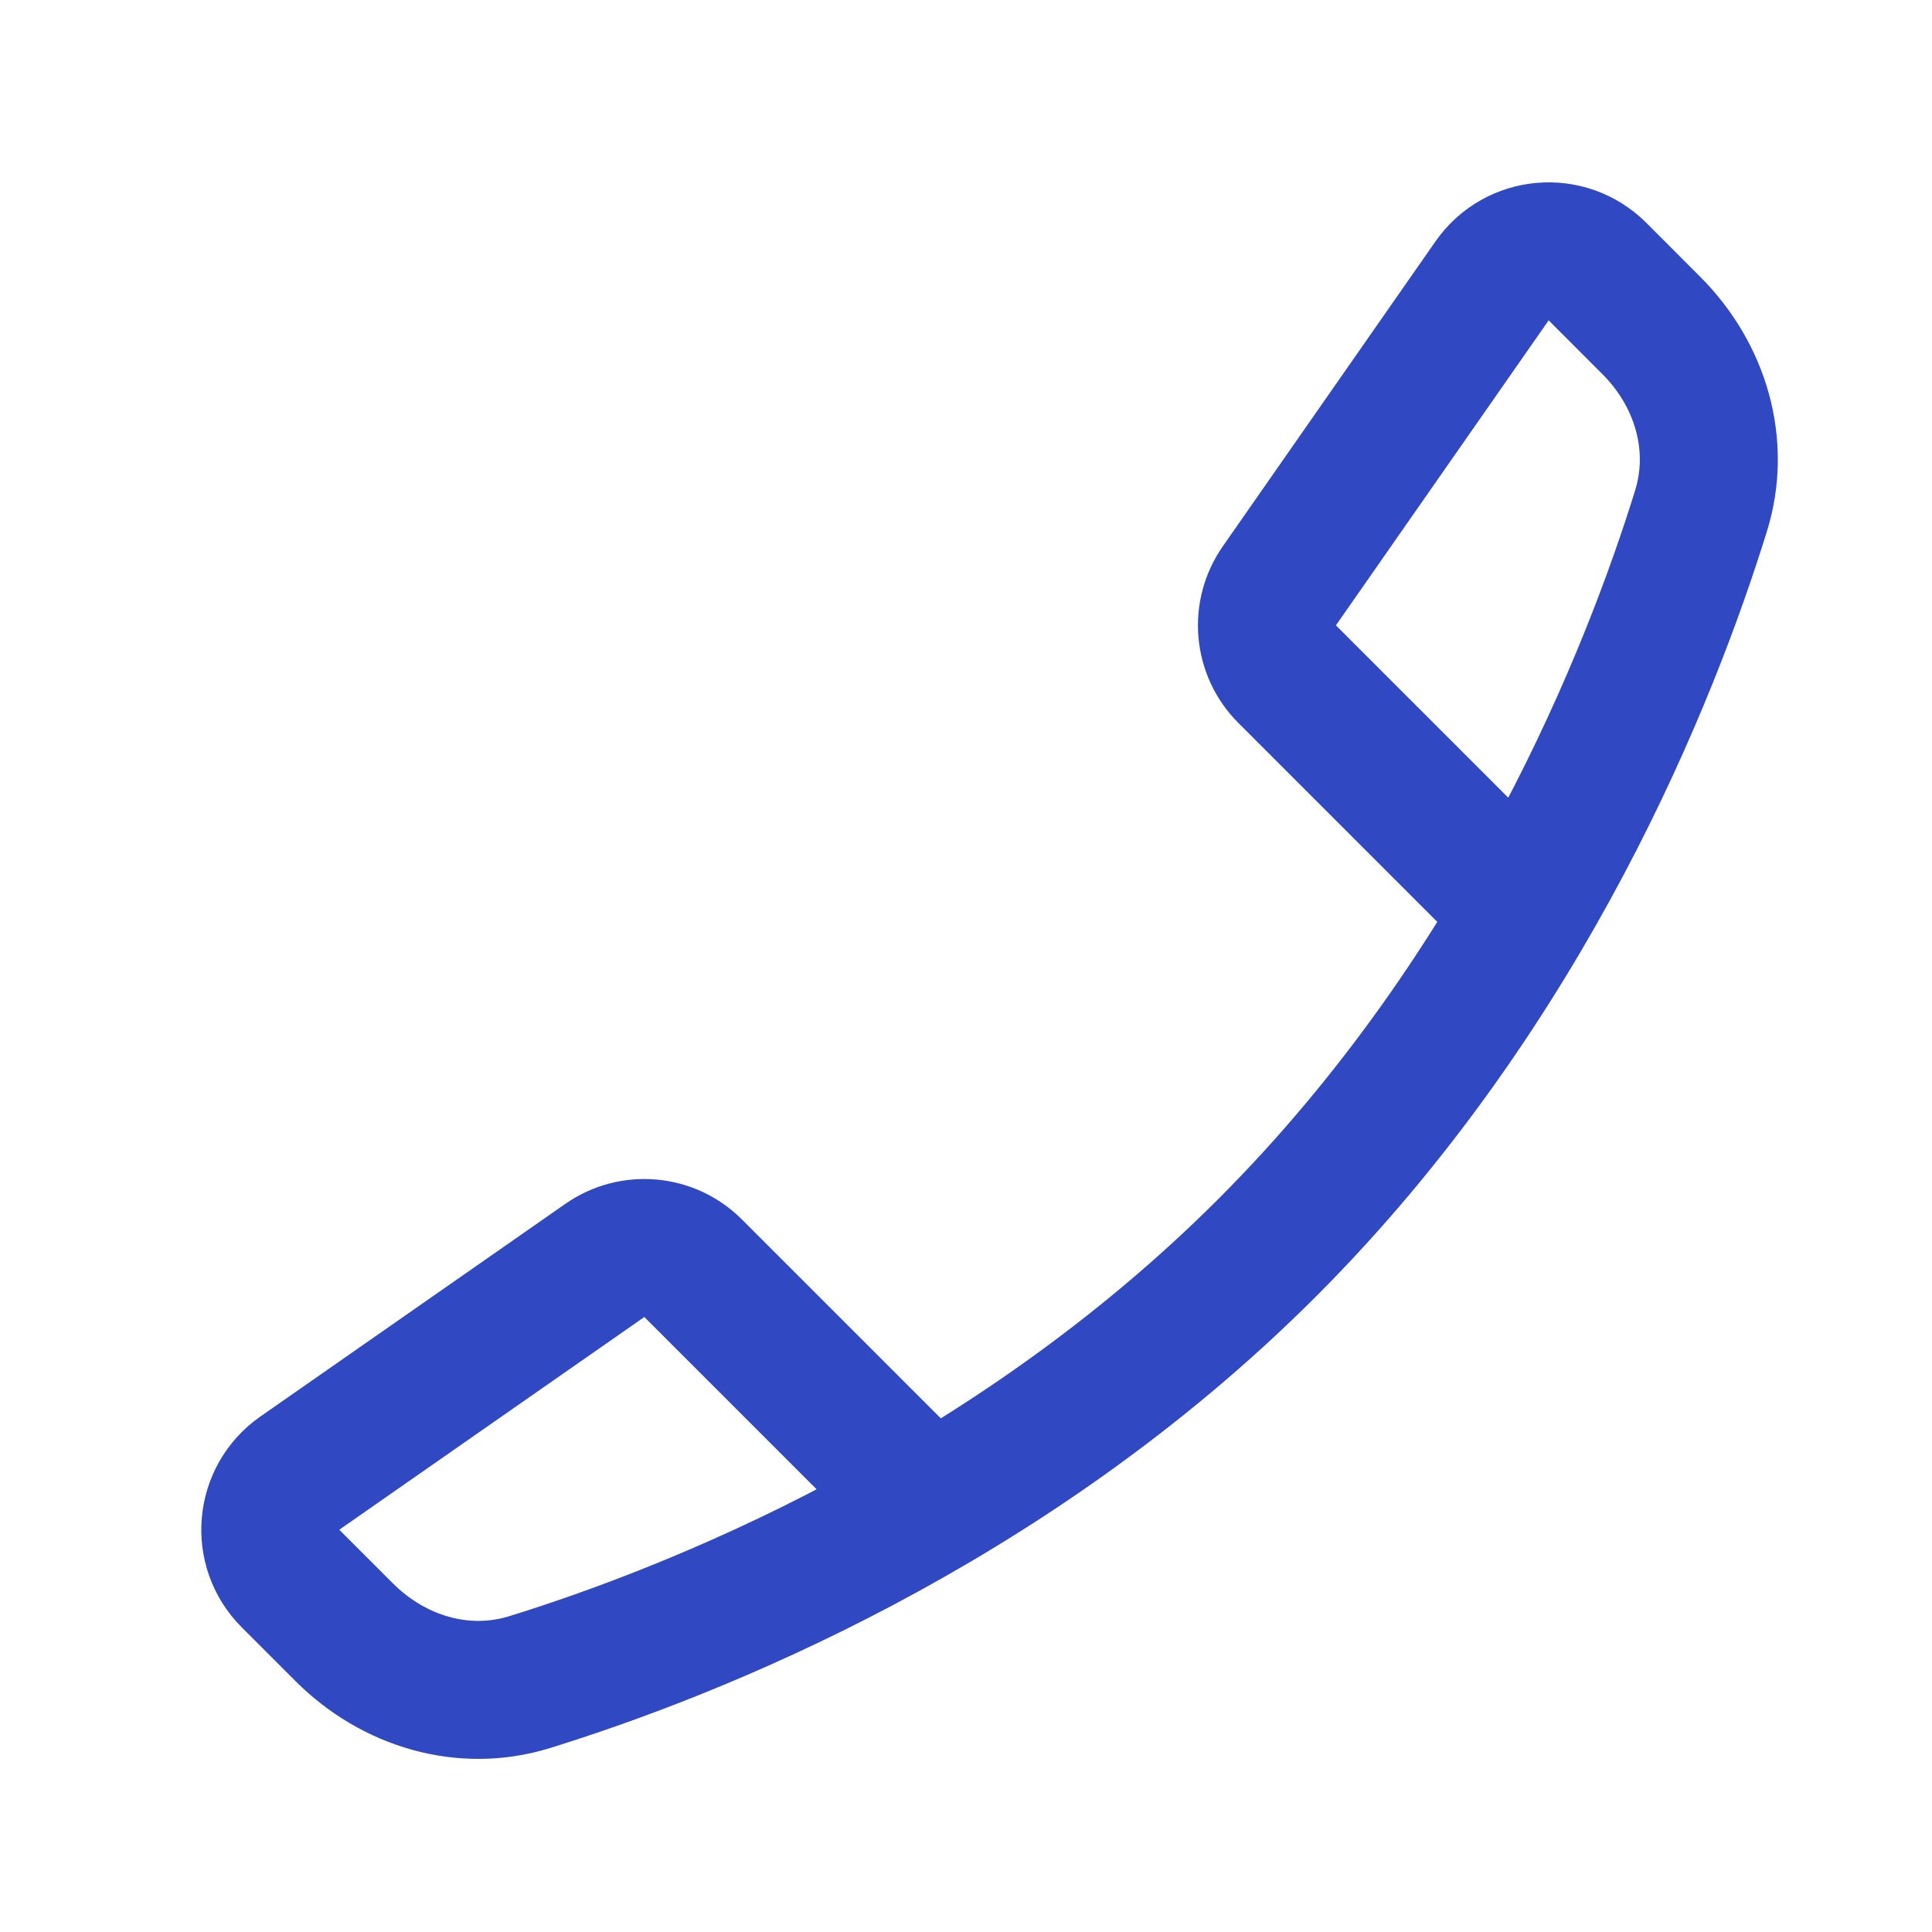 <svg width="28" height="28" viewBox="0 0 28 28" fill="none" xmlns="http://www.w3.org/2000/svg">
<path d="M13.136 21.471L10.045 18.38C9.702 18.037 9.163 17.99 8.766 18.267L4.345 21.35C3.835 21.706 3.77 22.437 4.21 22.877L4.991 23.658C5.702 24.368 6.718 24.676 7.678 24.378C10.021 23.651 14.594 21.854 18.361 18.087C22.129 14.319 23.926 9.747 24.653 7.403C24.95 6.444 24.643 5.427 23.932 4.717L23.152 3.936C22.711 3.496 21.98 3.56 21.624 4.071L18.541 8.491C18.264 8.889 18.312 9.428 18.654 9.77L21.745 12.861" stroke="#3048C1" stroke-width="2" stroke-linecap="round"/>
</svg>
